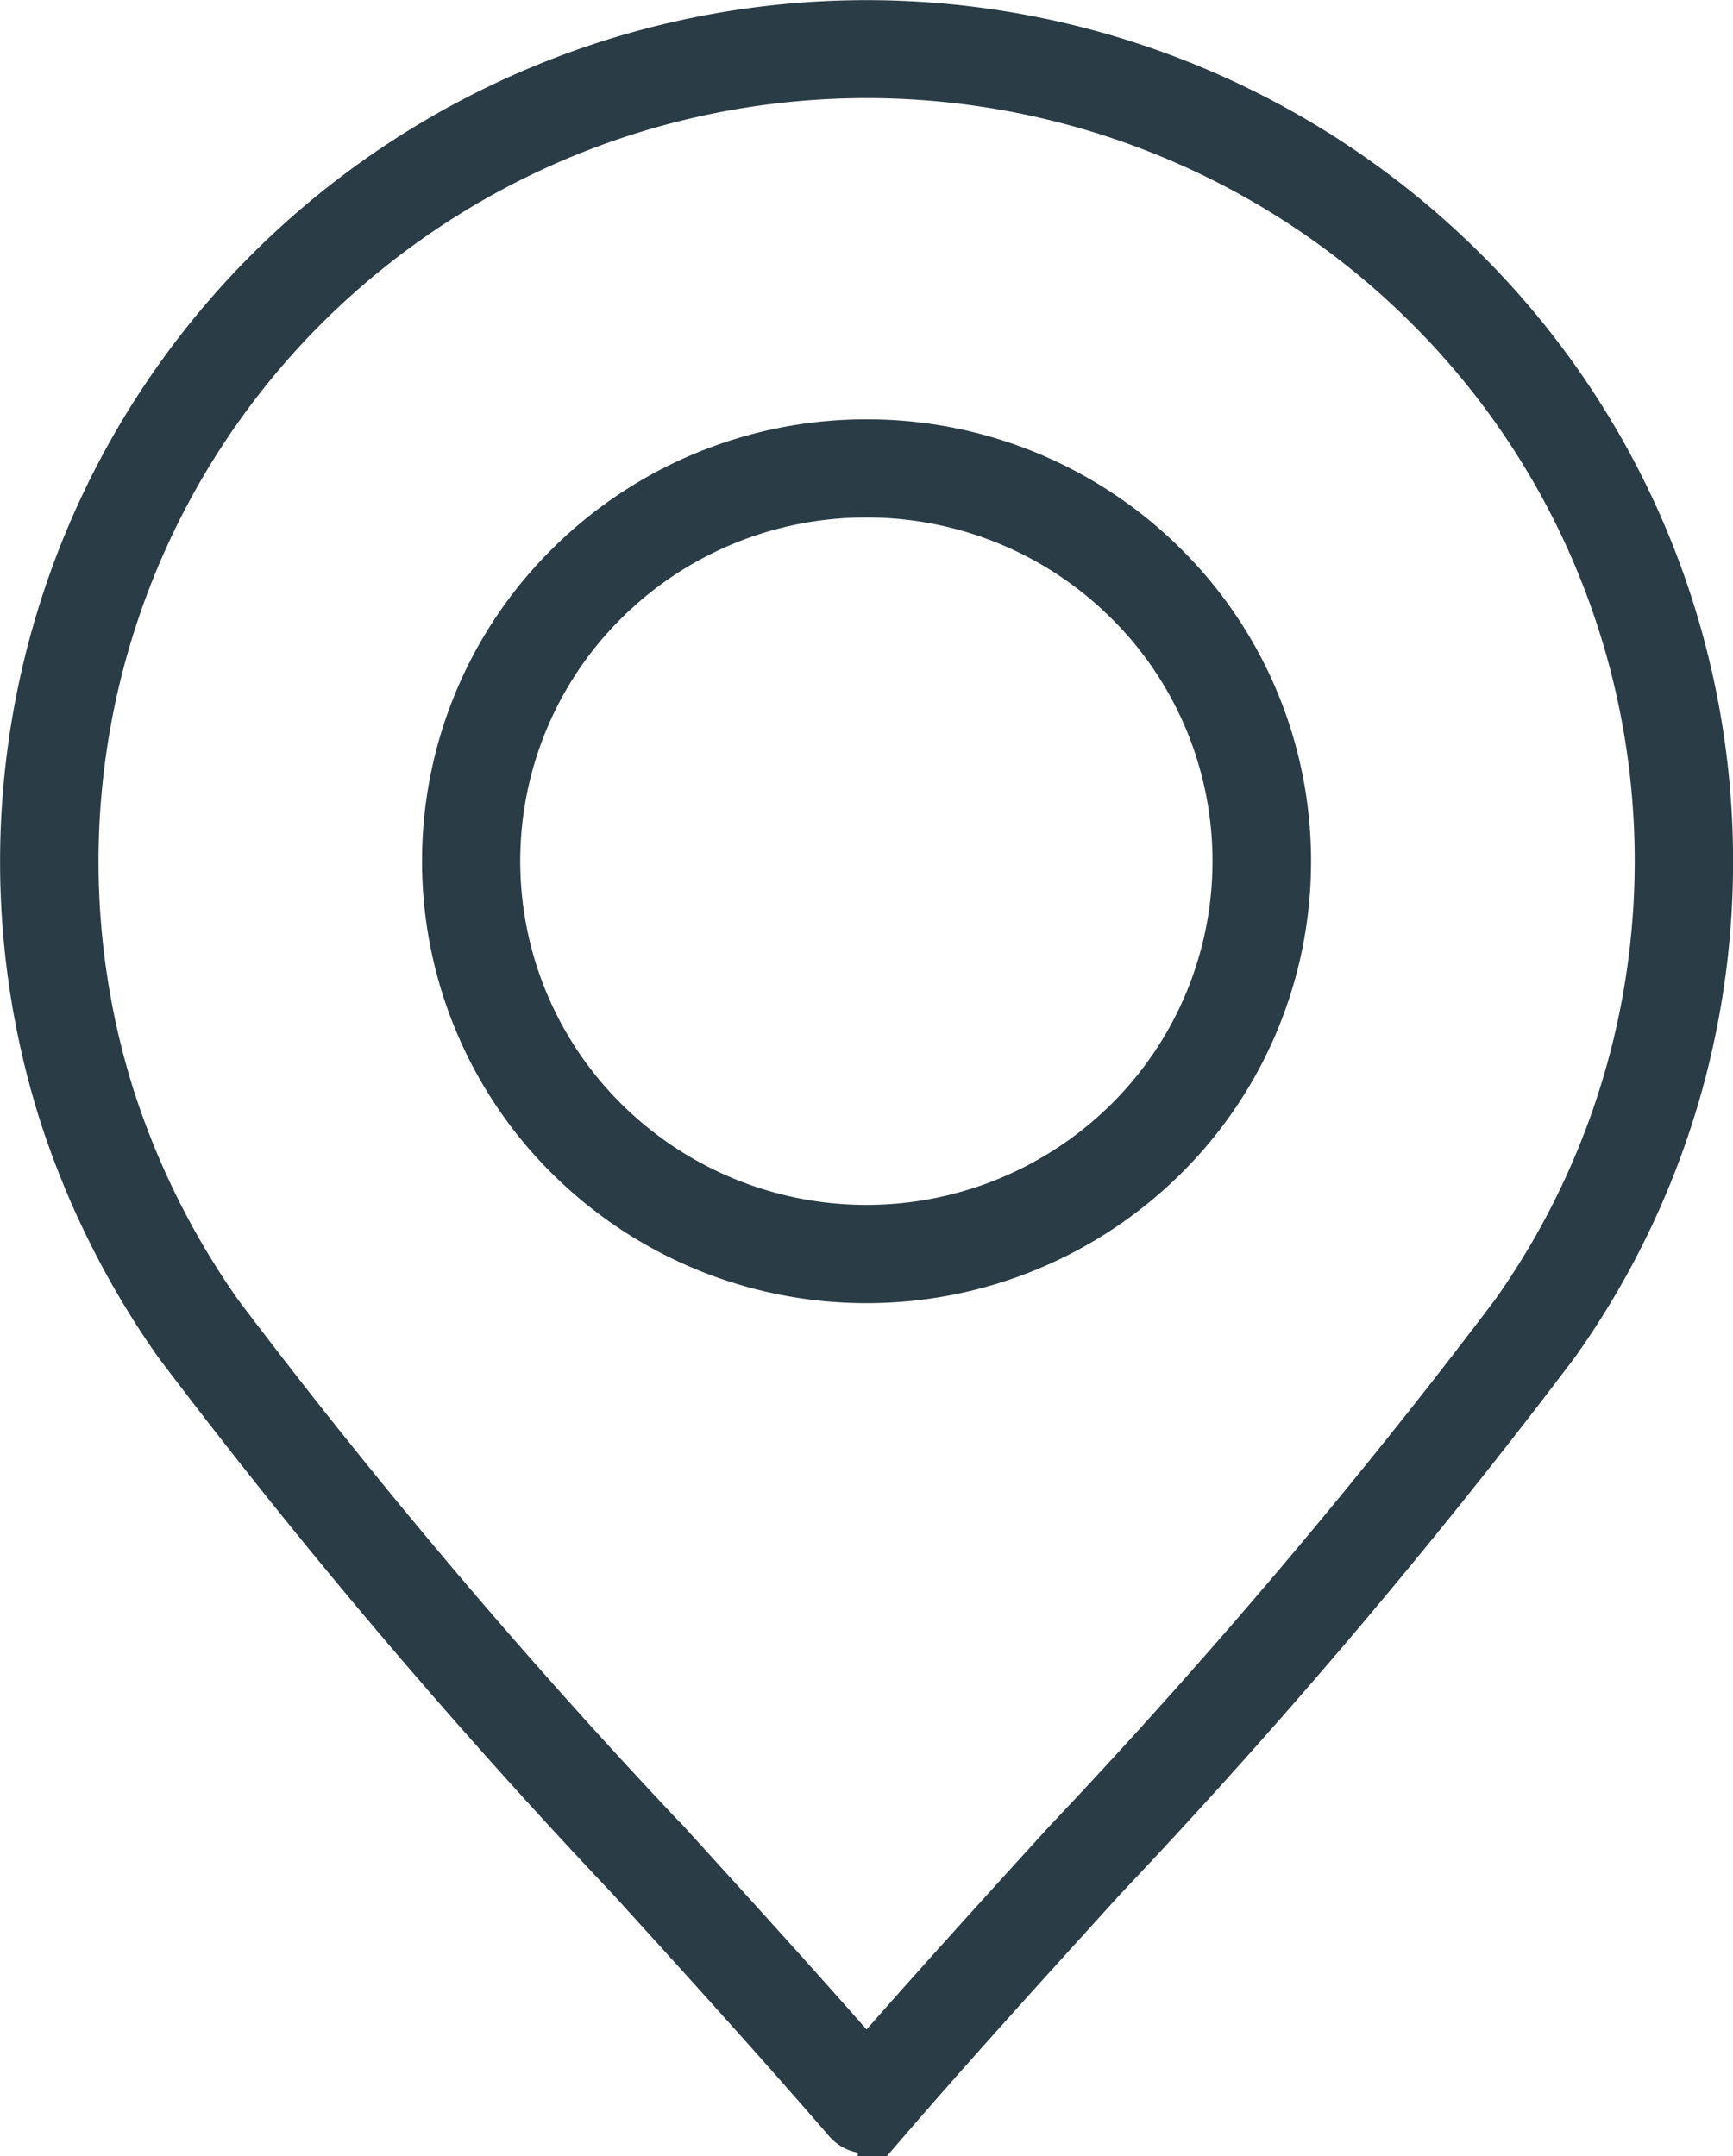 <svg xmlns="http://www.w3.org/2000/svg" width="49.5" height="61.585" viewBox="0 0 49.5 61.585"><path id="icon_explore" fill="none" fill-rule="evenodd" stroke="#2a3c46" stroke-width="1.5" d="M540.94 353.147c-1.9-2.2-4.021-4.538-6.206-6.943a180.037 180.037.0 01-12.916-15.253h0a24.328 24.328.0 01-3.269-6.555 23.771 23.771.0 015.928-24.028 24.108 24.108.0 0133.937.0 23.692 23.692.0 017.033 16.861h0a23.62 23.62.0 01-4.374 13.726 179.249 179.249.0 01-12.919 15.256c-2.184 2.406-4.309 4.744-6.209 6.948a.657.657.0 01-.922.07.718.718.0 01-.079-.078zm.5-46.486a10.65 10.65.0 00-7.522 3.093 10.512 10.512.0 00-3.113 7.471h0a10.51 10.51.0 003.118 7.476 10.687 10.687.0 0015.04.0 10.516 10.516.0 003.115-7.476h0a10.511 10.511.0 00-3.115-7.471 10.649 10.649.0 00-7.521-3.093zM533 308.835a11.794 11.794.0 00-3.5 8.39h0a11.805 11.805.0 003.5 8.4 12 12 0 0016.893.0 11.8 11.8.0 003.5-8.4h0a11.794 11.794.0 00-3.5-8.39 11.945 11.945.0 00-8.446-3.477h0A11.955 11.955.0 00533 308.835zm2.706 36.5c2.028 2.233 4 4.4 5.741 6.4 1.741-2 3.712-4.172 5.74-6.4A178.34 178.34.0 00560 330.2a22.389 22.389.0 004.137-12.977h0a22.4 22.4.0 00-6.646-15.938 22.793 22.793.0 00-32.086.0A22.474 22.474.0 00519.8 324a22.929 22.929.0 003.093 6.2h0A178.429 178.429.0 00535.7 345.333z" transform="translate(-516.695 -292.631)"/></svg>